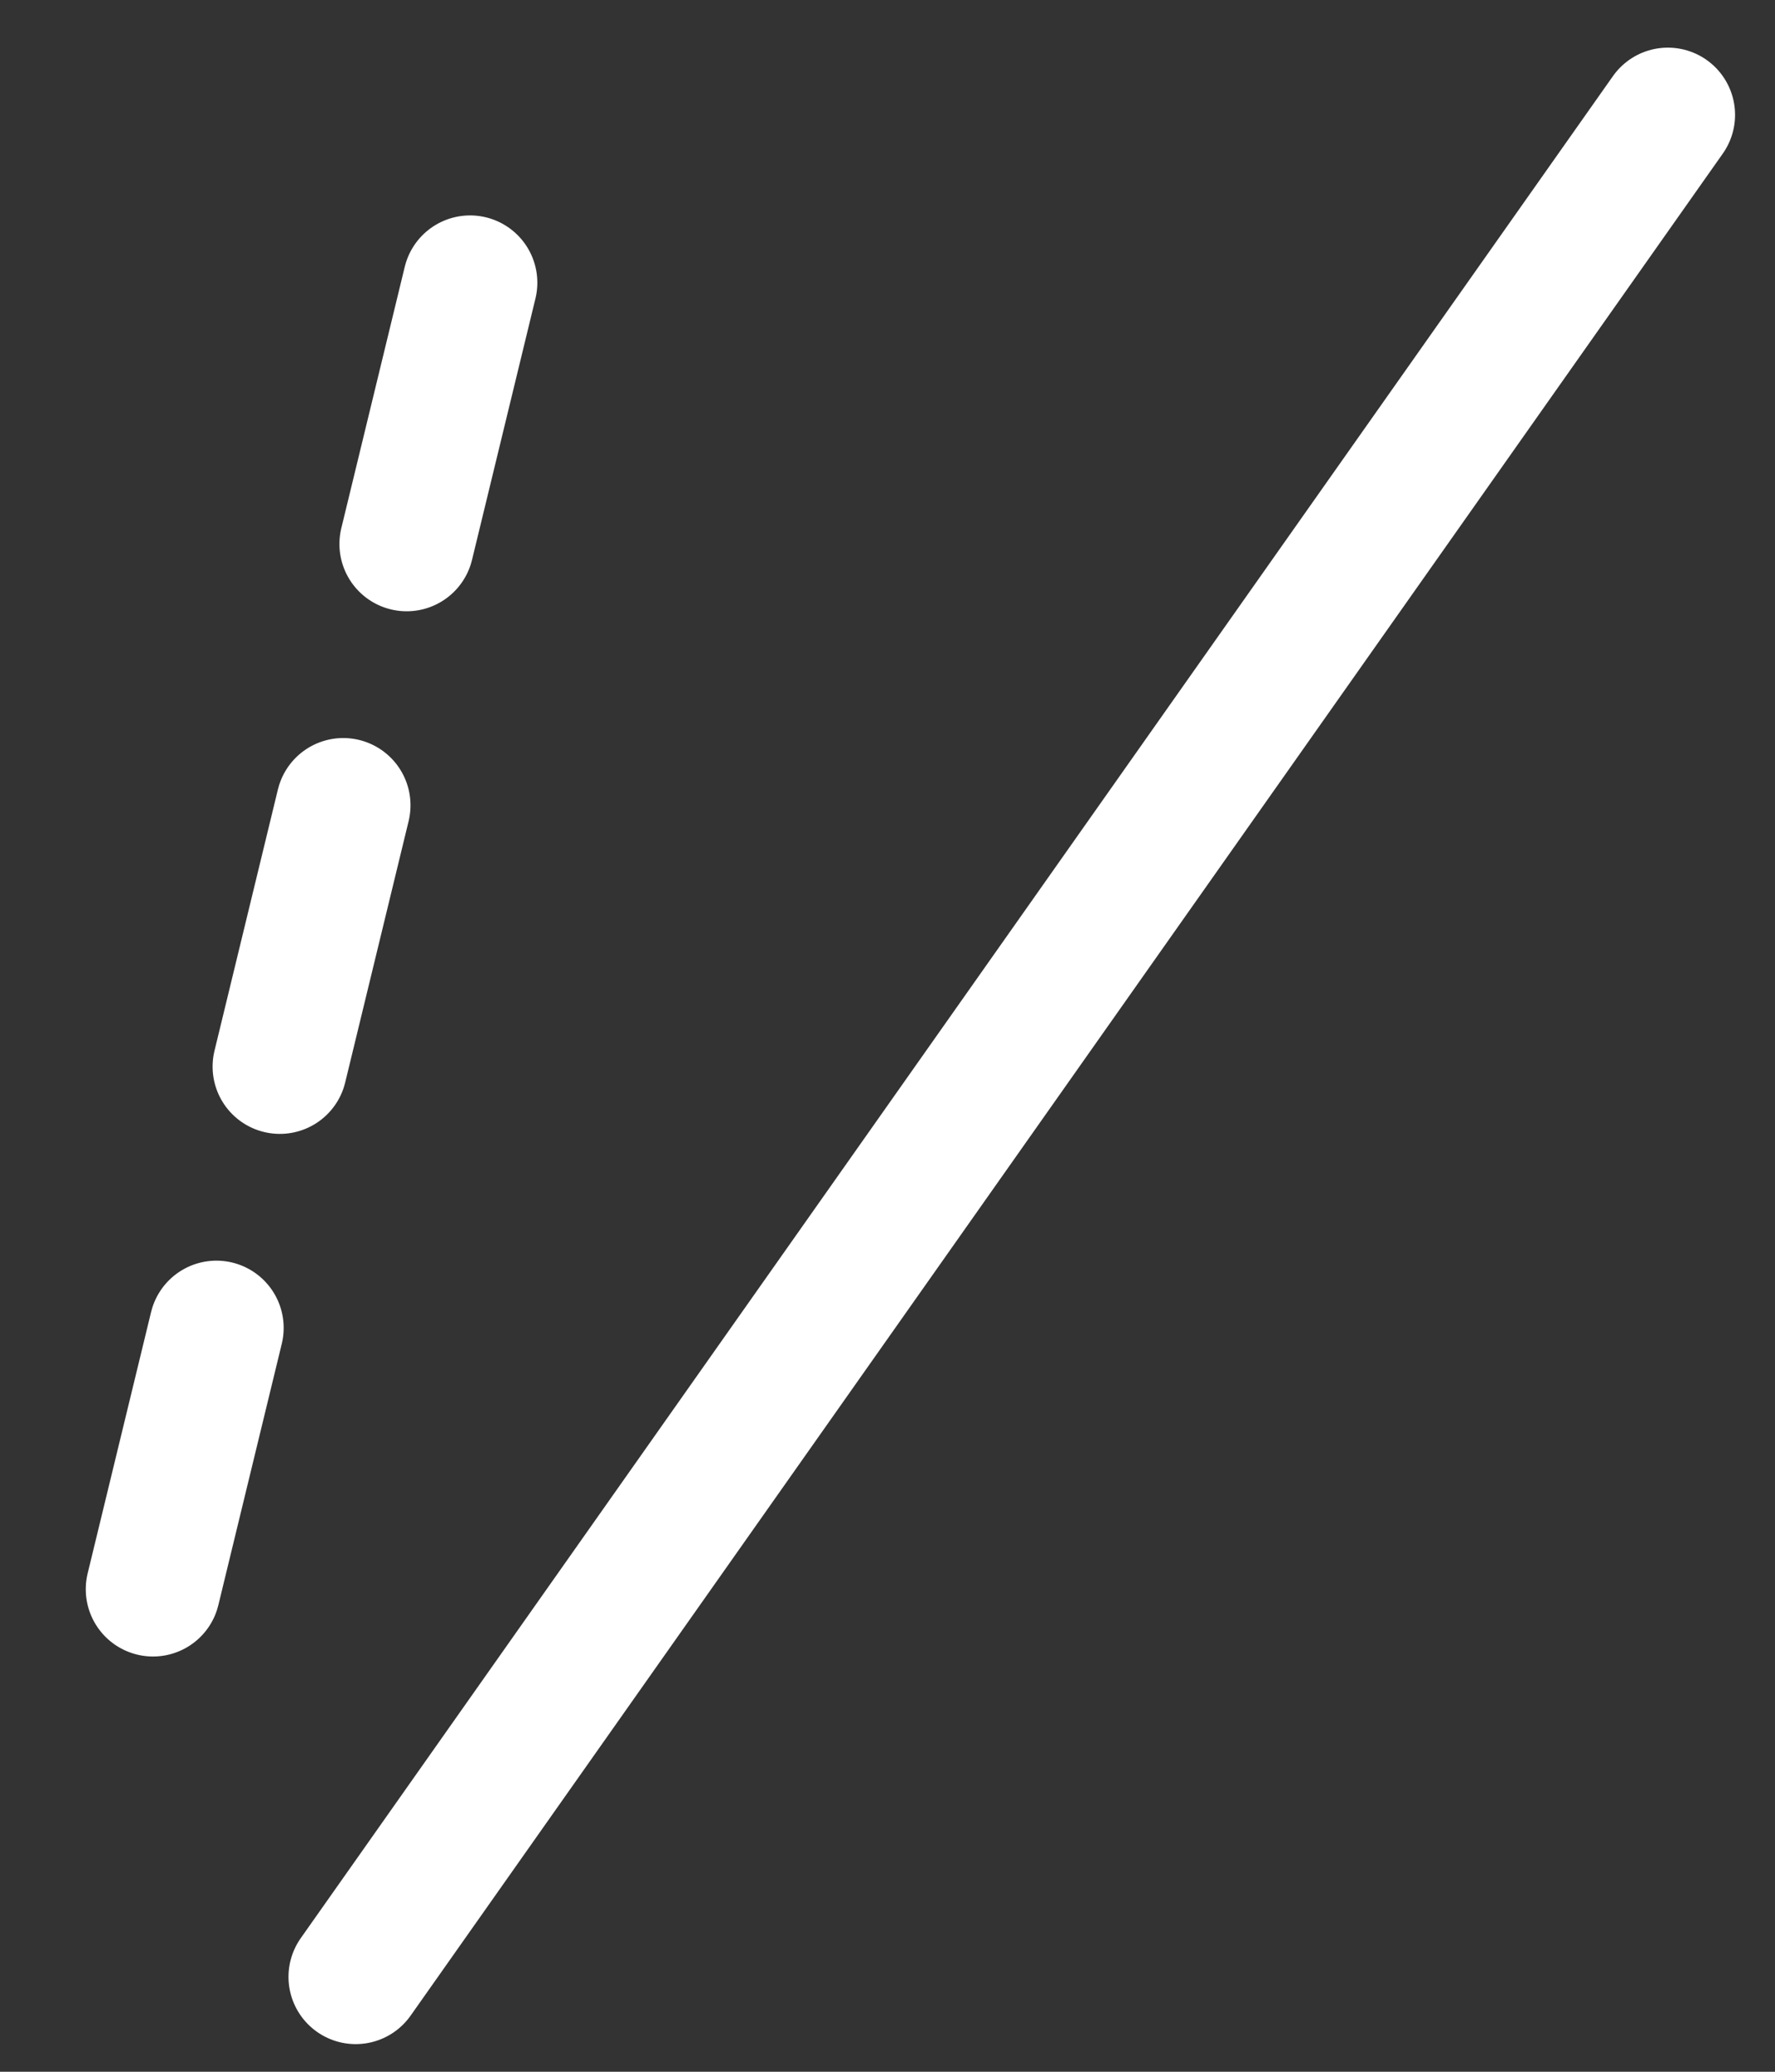 <svg width="36" height="42" viewBox="0 0 36 42" fill="none" xmlns="http://www.w3.org/2000/svg">
<rect x="0" y="0" width="36" height="42" fill="#333333" stroke="none"/>
<line x1="1.364" y1="-1.364" x2="47.567" y2="-1.364" transform="matrix(-0.576 0.817 0.817 0.576 35.727 2)" stroke="white" stroke-width="2.727" stroke-linecap="round"/>
<line x1="1.364" y1="-1.364" x2="33.254" y2="-1.364" transform="matrix(-0.236 0.972 0.972 0.236 11.182 4.727)" stroke="white" stroke-width="2.727" stroke-linecap="round" stroke-dasharray="5.45 5.45"/>
</svg>
